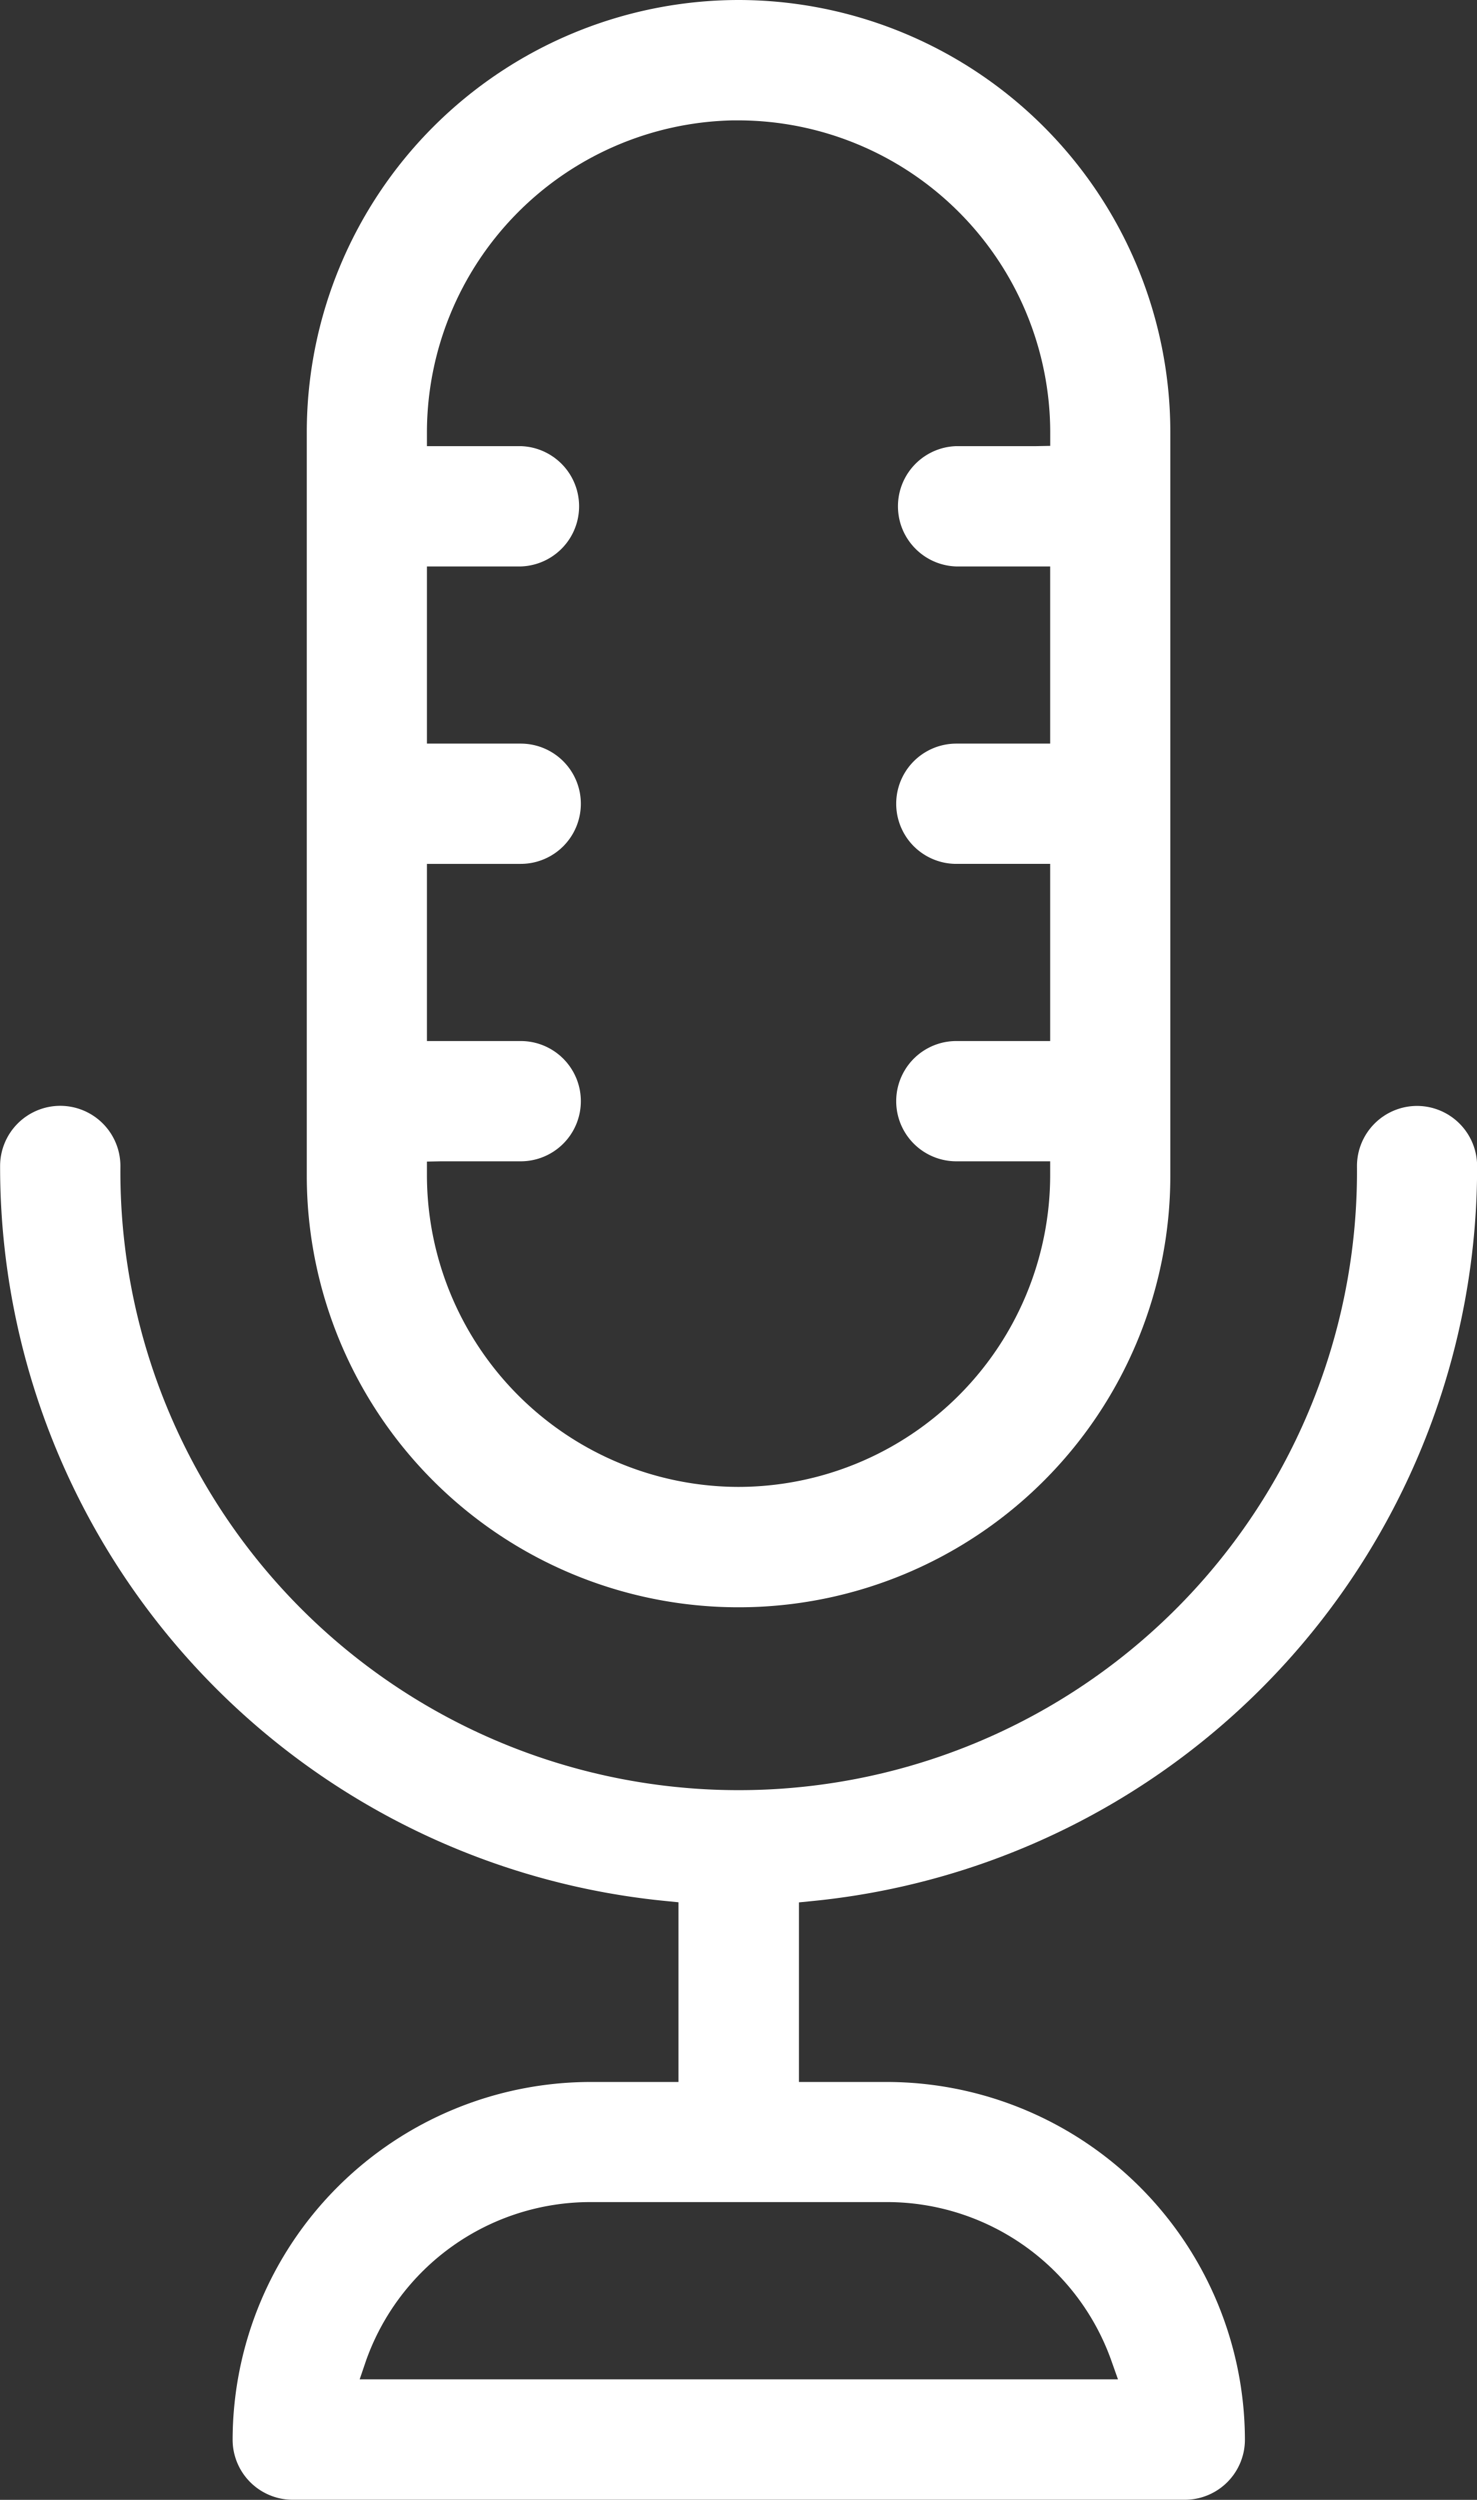 <svg xmlns="http://www.w3.org/2000/svg" width="27.366" height="46.311"><rect width="100%" height="100%" fill="#333333" stroke="none"/><g fill="#fff"><path data-name="Path 6" d="M5.421 46.31h16.531a1.114 1.114 0 001.114-1.113 6.643 6.643 0 00-6.621-6.627h-1.642v-3.327l.232-.023a13.661 13.661 0 0012.333-13.617 1.115 1.115 0 00-1.112-1.115 1.115 1.115 0 00-1.114 1.113 11.456 11.456 0 11-22.911 0 1.116 1.116 0 00-1.114-1.115 1.116 1.116 0 00-1.115 1.113 13.664 13.664 0 0012.337 13.619l.232.023v3.329h-1.639a6.642 6.642 0 00-6.622 6.623 1.114 1.114 0 001.111 1.117zm1.36-2.575a4.411 4.411 0 014.148-2.94h5.516a4.413 4.413 0 014.147 2.94l.122.344H6.664z"/><path data-name="Path 7" d="M13.684 0a8.012 8.012 0 00-8 8v13.776a8 8 0 0016 0V8.003a8.011 8.011 0 00-8-8.003zm5.775 8.26l-.258.005h-1.482a1.115 1.115 0 000 2.229h1.739v3.282h-1.739a1.114 1.114 0 000 2.228h1.739v3.282h-1.739a1.114 1.114 0 000 2.228h1.739v.258a5.783 5.783 0 01-5.775 5.774h-.006a5.784 5.784 0 01-5.767-5.768v-.259l.259-.005h1.479a1.114 1.114 0 000-2.228H7.91v-3.282h1.738a1.114 1.114 0 000-2.228H7.91v-3.282h1.738a1.115 1.115 0 000-2.229H7.91v-.258a5.79 5.79 0 015.666-5.777h.109a5.79 5.79 0 015.774 5.773z"/></g></svg>